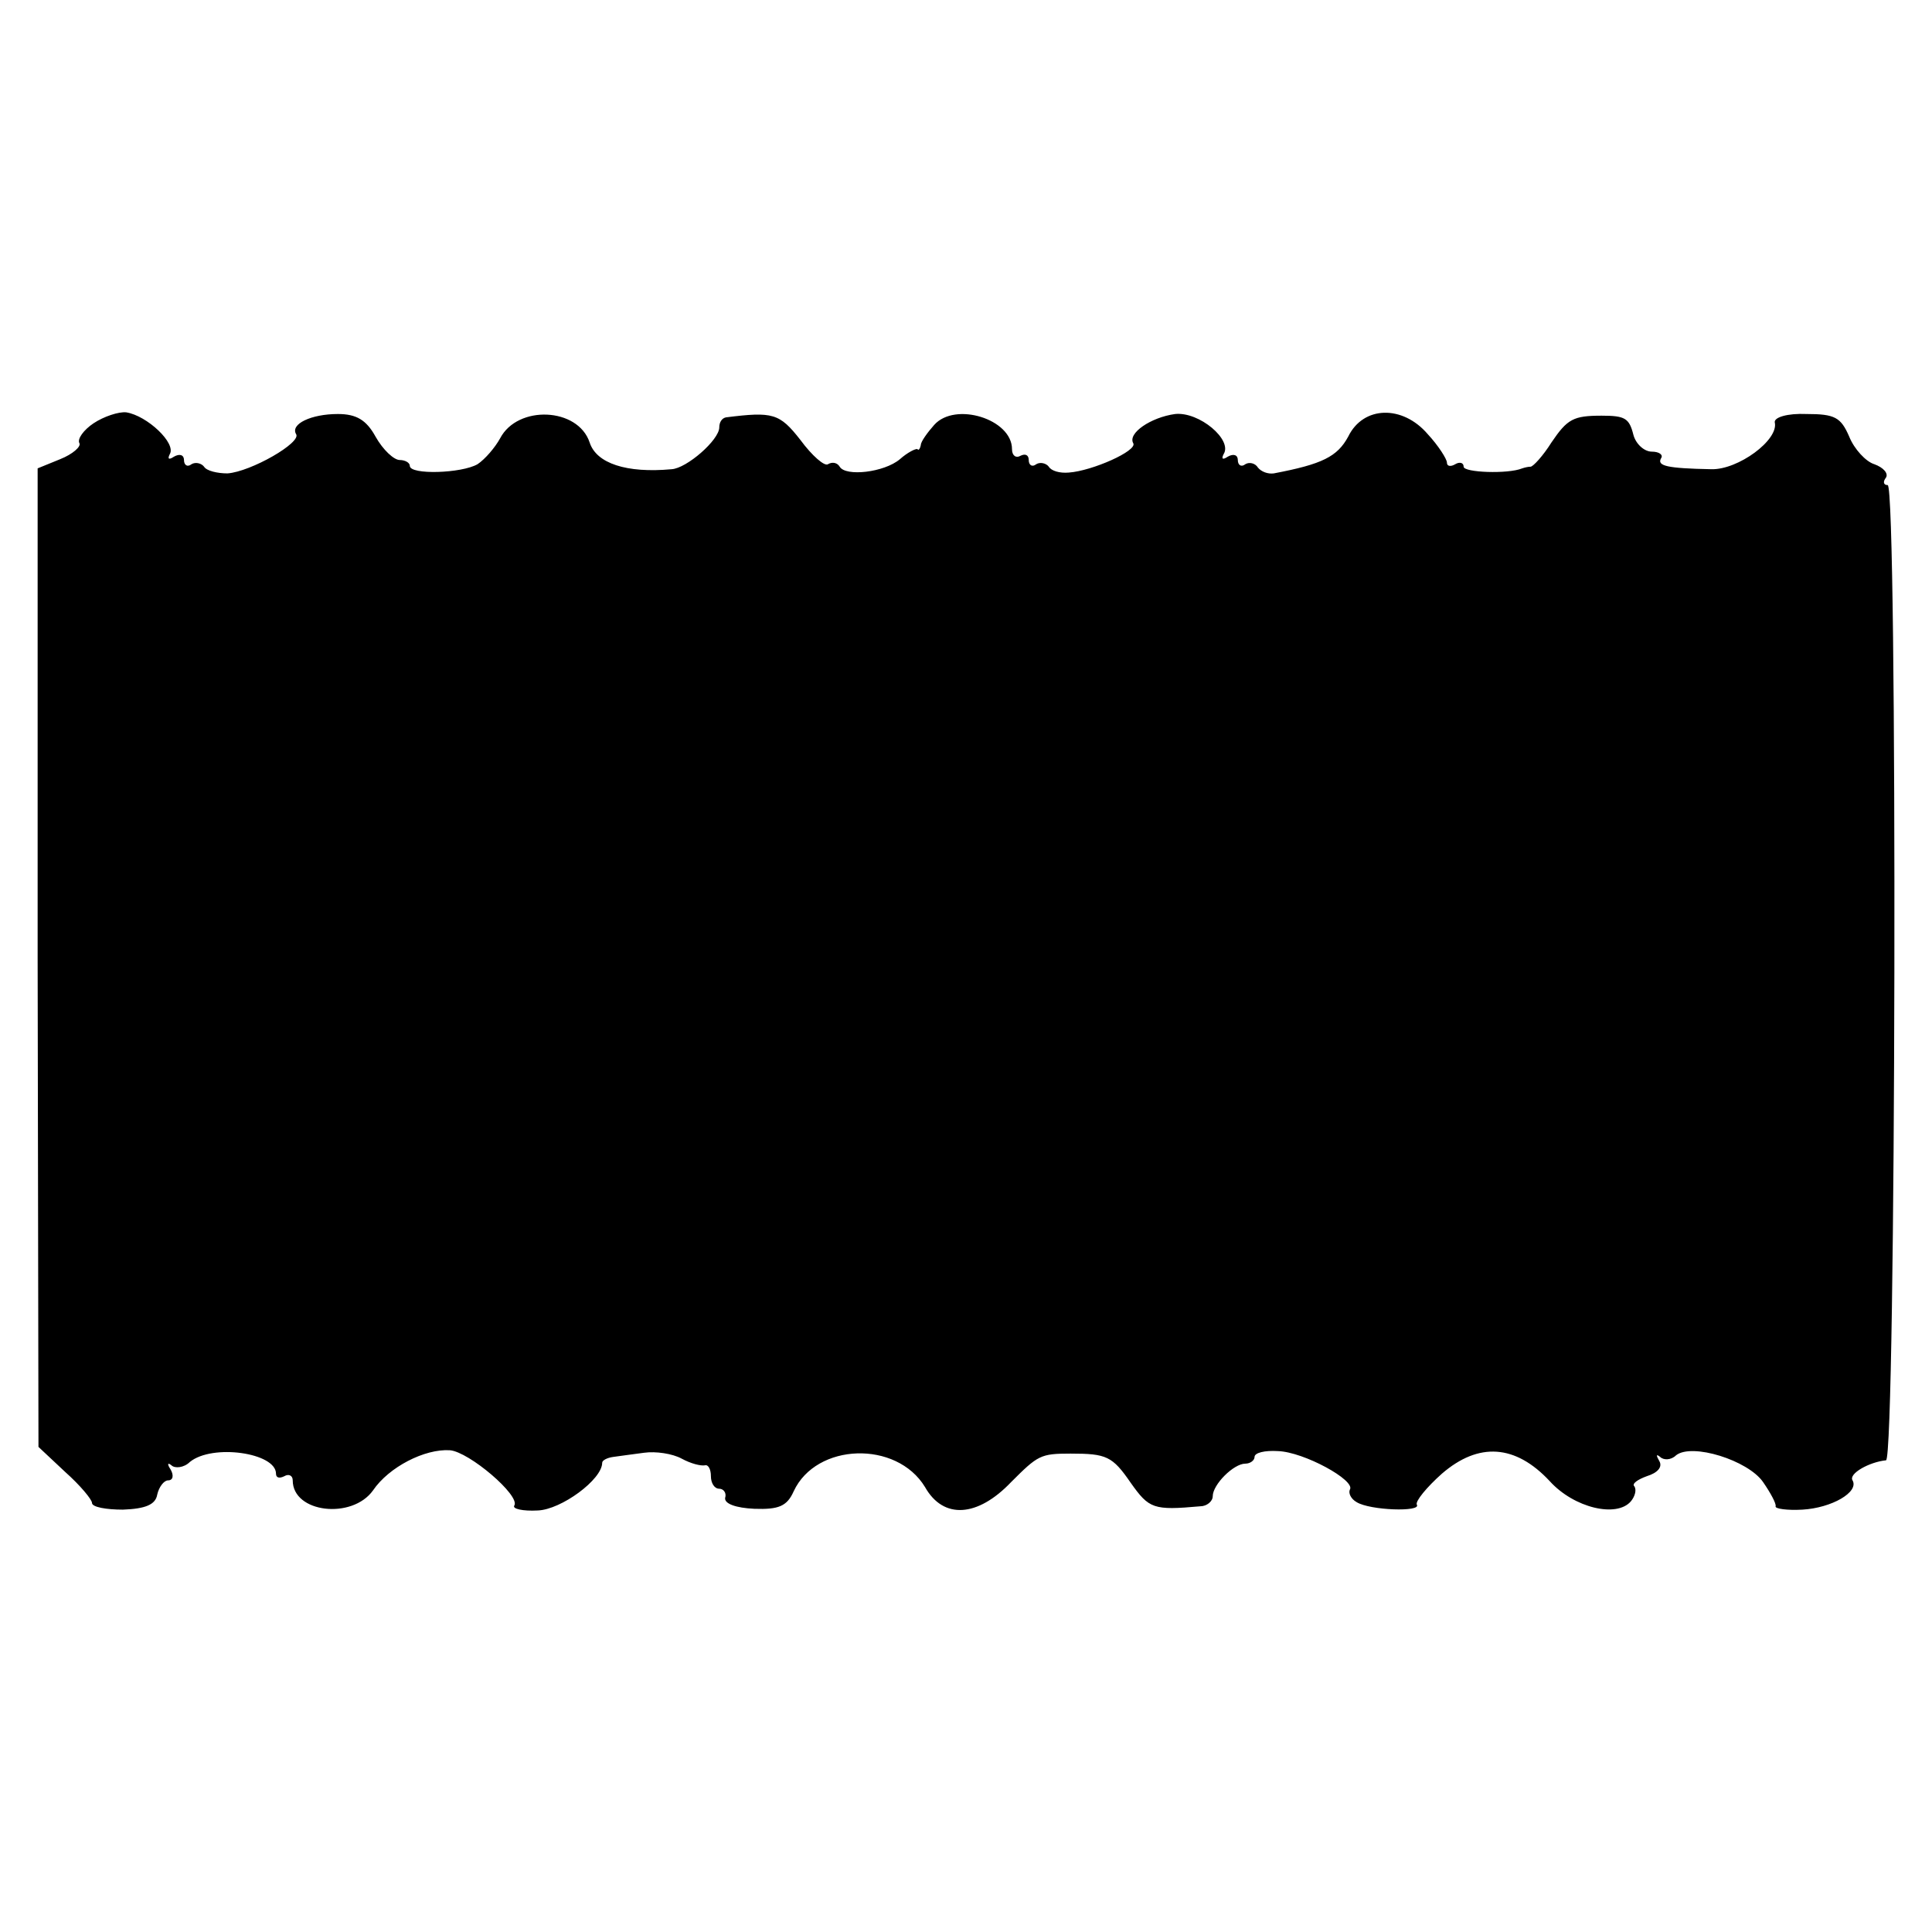 <?xml version="1.0" standalone="no"?>
<!DOCTYPE svg PUBLIC "-//W3C//DTD SVG 20010904//EN"
 "http://www.w3.org/TR/2001/REC-SVG-20010904/DTD/svg10.dtd">
<svg version="1.0" xmlns="http://www.w3.org/2000/svg"
 width="231pt" height="231pt" viewBox="0 0 231 231"
 preserveAspectRatio="xMidYMid meet">
<g transform="translate(0,231) scale(0.1,-0.1)"
fill="#000000" stroke="none">
<path d="M112 1804 c-12 -8 -20 -19 -17 -24 2 -4 -8 -13 -23 -19 l-27 -11 0
-585 1 -585 32 -30 c18 -16 32 -33 32 -37 0 -5 17 -8 37 -8 27 1 39 6 41 18 2
9 8 17 13 17 6 0 7 6 3 13 -4 6 -4 9 1 5 4 -4 15 -3 22 4 27 22 103 11 103
-14 0 -5 4 -6 10 -3 5 3 10 1 10 -5 0 -39 71 -47 96 -12 19 28 62 50 92 48 23
-2 84 -54 77 -66 -3 -4 10 -7 28 -6 28 1 77 37 77 57 0 3 6 6 13 7 6 1 23 3
37 5 14 2 34 -1 45 -7 11 -6 23 -9 28 -8 4 1 7 -5 7 -13 0 -8 4 -15 10 -15 5
0 9 -5 7 -11 -1 -7 13 -12 35 -13 29 -1 39 3 47 21 27 58 123 61 157 5 22 -39
63 -36 103 6 32 32 35 34 71 34 43 0 50 -3 72 -35 22 -31 27 -33 83 -28 8 0
15 6 15 12 0 14 25 39 39 39 6 0 11 4 11 8 0 5 12 8 28 7 31 -1 93 -35 86 -46
-2 -4 1 -11 8 -15 16 -10 78 -12 72 -3 -2 4 12 21 30 37 44 38 88 35 129 -9
29 -32 80 -44 97 -24 5 6 7 14 4 18 -3 3 4 8 15 12 13 4 19 11 15 18 -4 7 -4
9 1 5 4 -4 13 -4 19 2 19 15 86 -6 104 -32 9 -13 16 -26 15 -29 -1 -3 14 -5
32 -4 35 2 68 21 60 35 -5 8 20 22 40 24 12 1 14 1166 2 1166 -5 0 -6 4 -2 9
3 5 -3 12 -14 16 -10 3 -24 18 -30 33 -10 23 -17 27 -51 27 -23 1 -39 -4 -38
-10 5 -21 -44 -57 -76 -56 -53 1 -65 4 -60 13 3 4 -2 8 -11 8 -9 0 -19 9 -22
20 -5 20 -10 23 -38 23 -34 0 -41 -4 -60 -32 -10 -16 -22 -29 -25 -29 -3 0 -7
-1 -10 -2 -17 -7 -70 -5 -70 2 0 5 -5 6 -10 3 -5 -3 -10 -3 -10 2 0 4 -10 20
-23 34 -30 35 -77 34 -95 -3 -13 -24 -31 -33 -89 -44 -7 -1 -15 2 -19 7 -3 5
-10 7 -15 4 -5 -4 -9 -1 -9 5 0 6 -5 8 -12 4 -6 -4 -8 -3 -5 3 11 17 -29 51
-58 48 -29 -4 -57 -23 -50 -35 5 -9 -49 -33 -77 -35 -11 -1 -21 2 -24 7 -3 4
-10 6 -15 3 -5 -4 -9 -1 -9 5 0 6 -4 8 -10 5 -5 -3 -10 0 -10 8 0 36 -68 57
-93 29 -8 -9 -16 -20 -16 -24 -1 -5 -3 -7 -4 -5 -2 1 -12 -4 -21 -12 -19 -16
-65 -21 -72 -9 -3 5 -9 6 -14 3 -4 -3 -19 10 -33 29 -25 32 -33 34 -89 27 -5
-1 -8 -6 -8 -12 0 -15 -39 -49 -57 -50 -54 -5 -90 7 -98 32 -14 42 -86 45
-107 5 -6 -11 -18 -25 -27 -31 -19 -11 -81 -13 -81 -2 0 4 -6 7 -12 7 -7 0
-20 12 -29 28 -11 20 -23 27 -45 27 -32 0 -57 -12 -50 -24 7 -10 -54 -45 -82
-47 -12 0 -25 3 -28 8 -3 4 -10 6 -15 3 -5 -4 -9 -1 -9 5 0 6 -5 8 -12 4 -6
-4 -8 -3 -5 3 8 13 -27 46 -52 50 -9 1 -27 -5 -39 -13z"/>
</g>
</svg>
